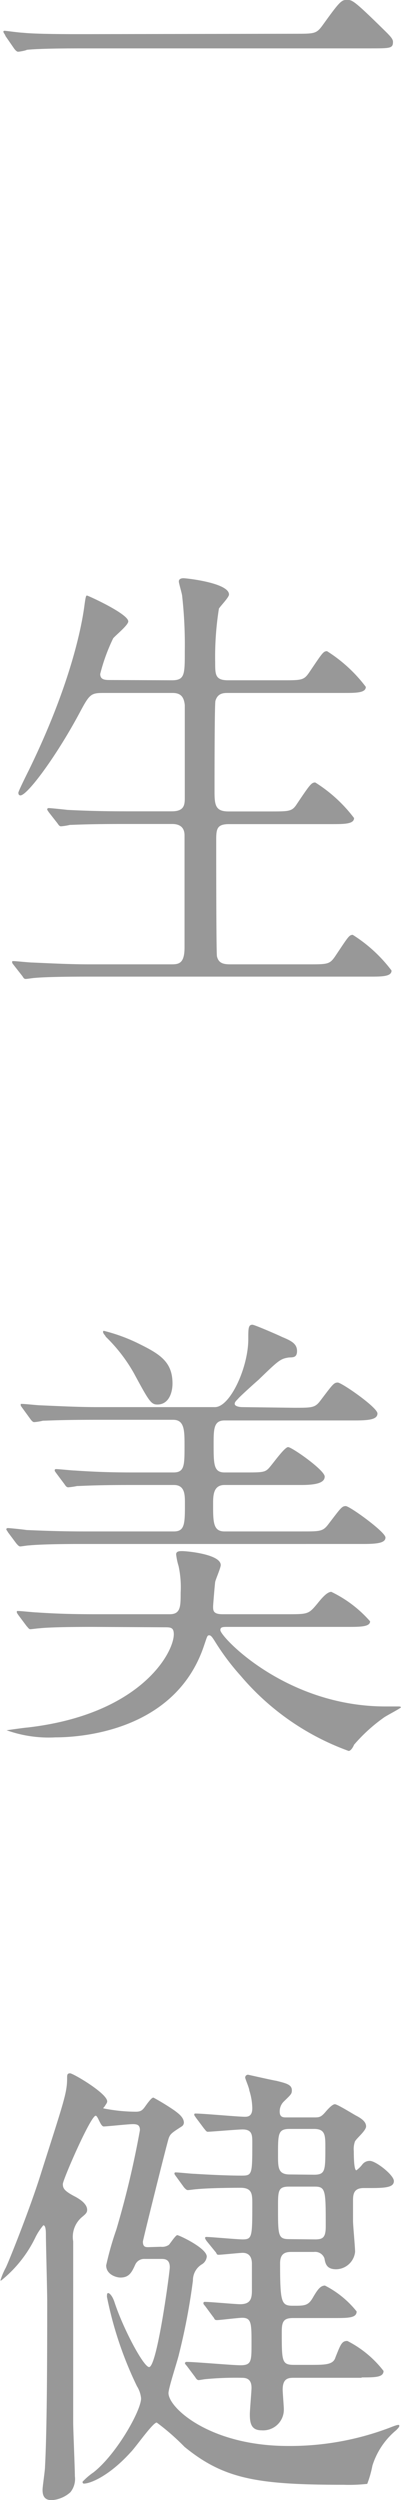 <?xml version="1.0" encoding="UTF-8"?> <svg xmlns="http://www.w3.org/2000/svg" viewBox="0 0 31.01 193.27"><defs><style>.cls-1{fill:#989898;}</style></defs><g id="レイヤー_2" data-name="レイヤー 2"><g id="レイヤー_1-2" data-name="レイヤー 1"><path class="cls-1" d="M22.83,2.61c1.47,0,1.63,0,2.09-.62,1.3-1.81,1.47-2,1.89-2s.52,0,2.8,2.24c.52.51.78.76.78,1,0,.51-.19.51-1.79.51H6.19c-2.74,0-3.71.07-4.11.11C2,3.91,1.5,4,1.4,4s-.2-.11-.29-.22l-.69-1c0-.07-.16-.25-.16-.33s.1-.07.13-.07,1.17.15,1.37.15c1,.11,3.58.11,4.53.11Z"></path><path class="cls-1" d="M13.29,52.59c1,0,1-.44,1-2.25a34.13,34.13,0,0,0-.2-4.23c0-.18-.26-1-.26-1.16s.13-.25.36-.25,3.52.36,3.52,1.26c0,.22-.68.91-.78,1.09a23.7,23.7,0,0,0-.29,4.16c0,.94,0,1.38,1,1.38h4.2c1.5,0,1.66,0,2.08-.62,1-1.48,1.08-1.63,1.37-1.63a11.35,11.35,0,0,1,3,2.76c0,.47-.75.47-1.73.47H17.66c-.36,0-.82,0-1,.61-.07.29-.07,5.94-.07,7s.07,1.55,1.08,1.55h3.22c1.53,0,1.7,0,2.09-.61,1-1.49,1.11-1.63,1.4-1.63a11.27,11.27,0,0,1,3,2.75c0,.47-.75.47-1.76.47H17.72c-.94,0-1,.36-1,1.23,0,1.09,0,8.87.06,9,.13.54.52.61,1.05.61h6c1.5,0,1.66,0,2.08-.61,1-1.49,1.08-1.67,1.37-1.67a11.3,11.3,0,0,1,3,2.76c0,.47-.74.47-1.72.47H6.81c-2.87,0-3.81.07-4.11.1-.13,0-.58.08-.71.08s-.17-.08-.26-.22l-.65-.83c-.14-.18-.14-.18-.14-.26s0-.07.14-.07,1.2.11,1.43.11c1.59.07,2.93.14,4.46.14h6.22c.59,0,1.08,0,1.08-1.3V64.57c0-.44-.2-.87-.95-.87H9.51c-2.86,0-3.81.07-4.1.07a4.68,4.68,0,0,1-.69.11c-.13,0-.19-.11-.29-.25l-.65-.83c-.1-.15-.13-.19-.13-.22s0-.11.13-.11,1.2.11,1.43.14c1.6.08,2.93.11,4.46.11h3.62c1,0,1-.54,1-1.12V54.51c-.07-.69-.36-.94-.95-.94H8c-1,0-1.08.1-1.89,1.62-1.79,3.33-4,6.3-4.53,6.3-.13,0-.16-.11-.16-.21s.52-1.16.81-1.74c3.59-7.35,4.2-12,4.3-12.74s.13-.76.2-.76,3.19,1.41,3.19,2c0,.29-1,1.09-1.17,1.31a14.36,14.36,0,0,0-1,2.75c0,.47.39.47.81.47Z"></path><path class="cls-1" d="M22.74,108.83c1.46,0,1.63,0,2.08-.61.91-1.2,1-1.34,1.3-1.34s3.07,1.92,3.07,2.39-.66.54-1.76.54H17.36c-.84,0-.84.69-.84,1.84,0,1.53,0,2.18.84,2.18h1.53c1.31,0,1.57,0,1.86-.29s1.24-1.67,1.53-1.67,2.83,1.78,2.83,2.28-.71.65-1.82.65H17.36c-.88,0-.88.84-.88,1.49,0,1.37,0,2.1.88,2.1h6c1.46,0,1.62,0,2.08-.62.91-1.19,1-1.34,1.3-1.34s3.07,2,3.07,2.43-.66.5-1.76.5H6.35c-2.83,0-3.78.08-4.1.11-.13,0-.59.08-.69.08s-.19-.11-.29-.22l-.65-.87c-.1-.18-.13-.18-.13-.22s0-.11.13-.11,1.2.11,1.43.15c1.6.07,2.93.11,4.46.11h6.94c.85,0,.85-.62.85-2.17,0-.66,0-1.42-.85-1.42H10.06c-2.83,0-3.77.08-4.1.08a5.58,5.58,0,0,1-.68.1c-.13,0-.2-.1-.3-.25l-.62-.83c-.13-.18-.13-.18-.13-.25a.09.09,0,0,1,.1-.08c.23,0,1.24.11,1.44.11,1.59.11,2.93.15,4.46.15h3.19c.85,0,.85-.55.85-2.07,0-1.16,0-2-.88-2H7.46c-2.87,0-3.81.07-4.14.07a4,4,0,0,1-.68.11c-.1,0-.2-.11-.3-.25l-.61-.84c-.13-.18-.13-.18-.13-.25s0-.07.09-.07c.23,0,1.24.11,1.44.11,1.59.07,3,.14,4.49.14h9c1.18,0,2.58-3.07,2.58-5.25,0-.83,0-1.12.32-1.12.16,0,2,.8,2.28.94.69.29,1.17.51,1.17,1.09s-.39.47-.68.51c-.62.1-.78.25-2.31,1.73-.26.22-1.34,1.2-1.53,1.41s-.3.29-.3.44.26.25.62.25ZM7.17,125.77c-2.87,0-3.78.07-4.14.11-.1,0-.59.07-.69.07s-.16-.11-.29-.25l-.62-.83c-.13-.19-.13-.19-.13-.26s0-.07.1-.07c.23,0,1.24.11,1.43.11,1.6.11,3,.14,4.5.14h5.8c.84,0,.84-.61.84-1.66a7.73,7.73,0,0,0-.16-2.06,5,5,0,0,1-.19-.91c0-.25.29-.25.45-.25.43,0,3,.25,3,1.08,0,.22-.4,1.12-.43,1.31s-.16,1.77-.16,1.88c0,.32,0,.61.72.61h5c1.63,0,1.66,0,2.35-.83.26-.32.72-.9,1.07-.9a9.38,9.38,0,0,1,3,2.28c0,.43-.78.43-1.73.43H17.62c-.39,0-.58,0-.58.25,0,.51,5.05,5.9,12.77,5.9l1,0c.06,0,.19,0,.19.07s-1.14.65-1.33.8a12.77,12.77,0,0,0-2.29,2.09c-.09.22-.26.48-.42.48a19.75,19.75,0,0,1-8.34-5.8,18.65,18.65,0,0,1-2.05-2.75c-.1-.14-.23-.39-.39-.39s-.16.1-.39.76c-2.12,6.44-9.12,7.13-11.5,7.13a9.66,9.66,0,0,1-3.78-.55s1.47-.21,1.6-.21c8.73-1,11.33-5.76,11.33-7.21,0-.54-.26-.54-.71-.54Zm5-17.19c-.49,0-.65-.26-1.82-2.43a12.43,12.43,0,0,0-2.18-2.82c0-.07-.2-.22-.2-.36s.1-.07.13-.07a13.34,13.34,0,0,1,2.48.9c1.69.83,2.76,1.41,2.76,3.15,0,.72-.29,1.63-1.17,1.63"></path><path class="cls-1" d="M12.44,173.69a.9.9,0,0,0,.62-.15c.1-.1.52-.75.65-.75s2.28,1,2.28,1.66a.78.78,0,0,1-.35.58,1.44,1.44,0,0,0-.72,1.27A49.16,49.16,0,0,1,13.84,182c-.09.43-.81,2.61-.81,3,0,1.15,3.22,4.09,9.25,4.09a21.72,21.72,0,0,0,7.85-1.41c.65-.26.75-.26.75-.15s-.13.22-.23.33a5.82,5.82,0,0,0-1.85,2.75,8.42,8.42,0,0,1-.4,1.41,12.72,12.72,0,0,1-1.85.07c-6.62,0-9.22-.43-12.28-2.93a17.77,17.77,0,0,0-2.15-1.88c-.3,0-1.63,1.91-2,2.28C8.47,191.39,7,192,6.48,192c-.06,0-.1-.07-.1-.14a5.11,5.11,0,0,1,.85-.73c1.79-1.41,3.68-4.78,3.68-5.72a2.14,2.14,0,0,0-.32-.94,28.75,28.75,0,0,1-2.32-6.91c0-.18,0-.29.1-.29s.33.22.49.72c.68,2.07,2.25,5,2.67,5,.62,0,1.6-7.38,1.6-7.71,0-.61-.36-.65-.65-.65H11.17a.75.75,0,0,0-.71.44c-.26.57-.46,1-1.14,1-.36,0-1.11-.25-1.11-.94A23.87,23.87,0,0,1,9,172.35a72,72,0,0,0,1.82-7.67c0-.4-.19-.47-.55-.47s-2,.18-2.25.18-.45-.83-.62-.83c-.39,0-2.54,4.95-2.54,5.28s.1.54,1,1c.26.15.88.51.88,1,0,.22-.13.33-.43.58a2,2,0,0,0-.65,1.85c0,2,0,11.79,0,14,0,.58.13,3.51.13,4.16a1.62,1.62,0,0,1-.35,1.24,2.42,2.42,0,0,1-1.44.61c-.58,0-.71-.36-.71-.8,0-.25.19-1.48.19-1.77.17-3.11.17-9.52.17-12.85,0-.72-.1-4.49-.1-5,0-.32,0-.83-.2-.83a4.67,4.67,0,0,0-.58.87,9.67,9.67,0,0,1-2.68,3.4s-.06,0-.06,0a5.35,5.35,0,0,1,.42-1c.23-.47,1.89-4.6,2.74-7.35,1.76-5.54,2-6.15,2-7.31,0-.22,0-.36.23-.36s2.87,1.55,2.87,2.17c0,.11-.07.18-.16.33s-.14.14-.14.21a13.07,13.07,0,0,0,2.51.26c.39,0,.52-.11.75-.44.46-.65.56-.65.62-.65a19,19,0,0,1,1.63,1c.23.18.72.5.72.94a.36.36,0,0,1-.17.29c-.78.5-.88.58-1,.9s-2,7.89-2,8c0,.43.22.43.42.43ZM28,183.82H22.74c-.39,0-.88,0-.88.91,0,.25.09,1.3.09,1.52a1.6,1.6,0,0,1-1.72,1.63c-.78,0-.91-.51-.91-1.23,0-.33.13-1.78.13-2.06,0-.73-.46-.77-.75-.77a24.43,24.43,0,0,0-2.87.11l-.45.07c-.14,0-.2-.1-.3-.25l-.62-.83c-.06-.07-.16-.18-.16-.22a.12.12,0,0,1,.13-.11c.65,0,3.55.26,4.17.26.85,0,.85-.33.85-1.67,0-1.55,0-2-.72-2-.29,0-1.73.18-1.95.18s-.17-.11-.3-.25l-.62-.84c-.13-.14-.13-.18-.13-.21s0-.11.1-.11c.46,0,2.35.18,2.74.18.78,0,.91-.4.91-1.05V175c0-.8-.52-.84-.72-.84s-1.66.15-1.85.15-.13-.11-.27-.25l-.65-.8c-.13-.18-.13-.22-.13-.25s0-.08.1-.08c.33,0,2.38.19,2.8.19.75,0,.75-.19.75-2.86,0-.69-.06-1.13-.91-1.13-.13,0-2.31,0-3.39.11-.1,0-.58.07-.68.07s-.17-.07-.3-.21l-.61-.84c-.13-.18-.13-.18-.13-.25a.08.08,0,0,1,.09-.07c.23,0,1.24.11,1.47.11,1.11.07,2.57.14,3.65.14.81,0,.81-.11.81-2.57,0-.54,0-1-.75-1-.39,0-2.44.18-2.7.18-.1,0-.16-.11-.29-.26l-.62-.83c-.07-.11-.13-.18-.13-.22s0-.1.09-.1c.62,0,3.29.25,3.82.25.19,0,.58,0,.58-.65a4.73,4.73,0,0,0-.23-1.38c0-.18-.32-.9-.32-1a.22.22,0,0,1,.23-.22s1.95.44,2.18.47c.75.19,1.2.29,1.2.73,0,.29-.06.32-.65.9a1.07,1.07,0,0,0-.29.76c0,.44.29.44.49.44h2.15c.42,0,.55,0,.94-.47.16-.18.49-.55.69-.55s1.53.84,1.69.91c.33.18.72.43.72.8s-.85,1-.88,1.23a1.72,1.72,0,0,0-.07.68c0,.29,0,1.49.2,1.49a2.31,2.31,0,0,0,.45-.44.71.71,0,0,1,.59-.29c.46,0,1.86,1.09,1.86,1.56s-.59.54-1.76.54h-.56c-.71,0-.84.37-.84.94v1.6c0,.36.16,2,.16,2.39A1.5,1.5,0,0,1,26,175.43c-.75,0-.84-.44-.91-.84a.76.76,0,0,0-.81-.5H22.54c-.42,0-.88.07-.88.87,0,3.07.1,3.29,1,3.29s1.17,0,1.53-.62.59-.94.94-.94a7.47,7.47,0,0,1,2.45,2c0,.51-.65.51-1.76.51H22.67c-.72,0-.88.25-.88,1.05,0,2.31,0,2.57.95,2.57h1.2c1.21,0,1.83,0,2-.58.4-1,.49-1.27.92-1.27a8.24,8.24,0,0,1,2.8,2.32c0,.5-.65.5-1.73.5m-3.65-15.67c.88,0,.88-.32.88-2.1,0-.94,0-1.44-.88-1.44H22.41c-.91,0-.91.36-.91,2,0,1,0,1.52.91,1.52Zm.1,5c.59,0,.81-.15.81-1,0-2.75,0-3.08-.84-3.08h-2c-.85,0-.85.33-.85,1.6,0,2.2,0,2.46.88,2.46Z"></path></g></g></svg> 